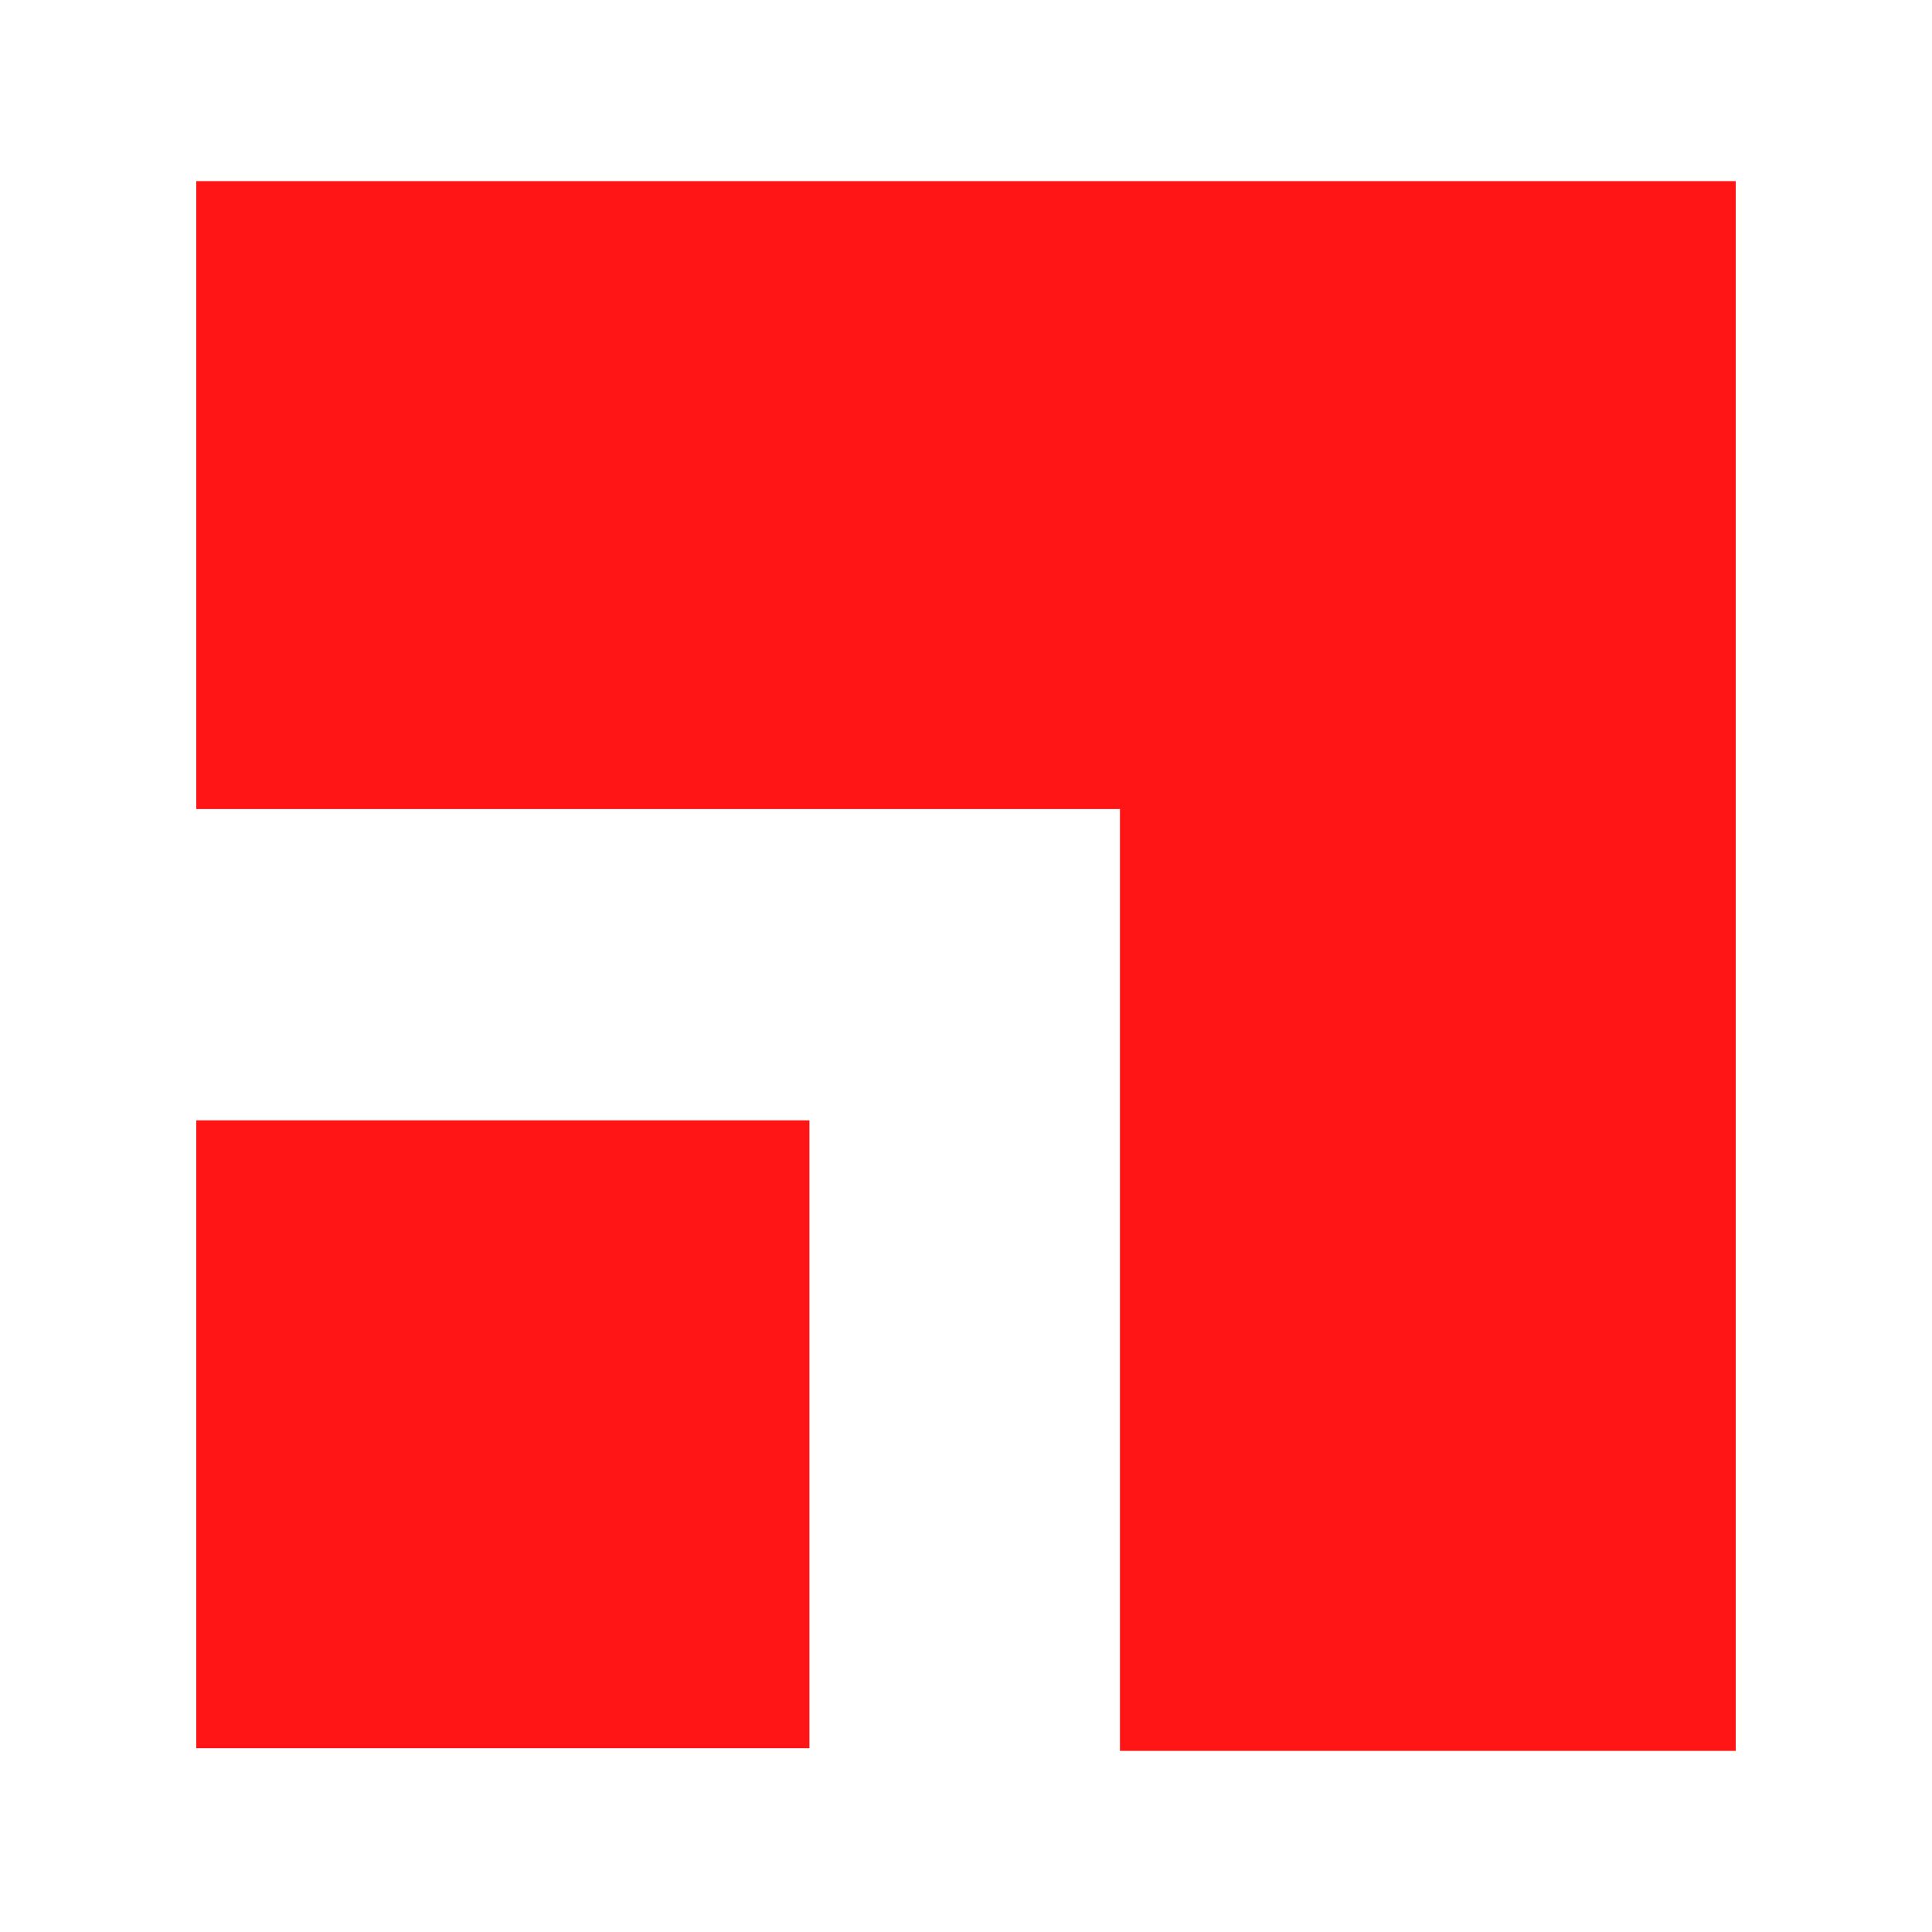 <svg width="128" height="128" viewBox="0 0 128 128" fill="none" xmlns="http://www.w3.org/2000/svg">
<path d="M74.2 116V53.6H13V12H115V116H74.2Z" fill="#FF1515"/>
<path d="M53.627 74.224H13V115.824H53.627V74.224Z" fill="#FF1515"/>
</svg>
